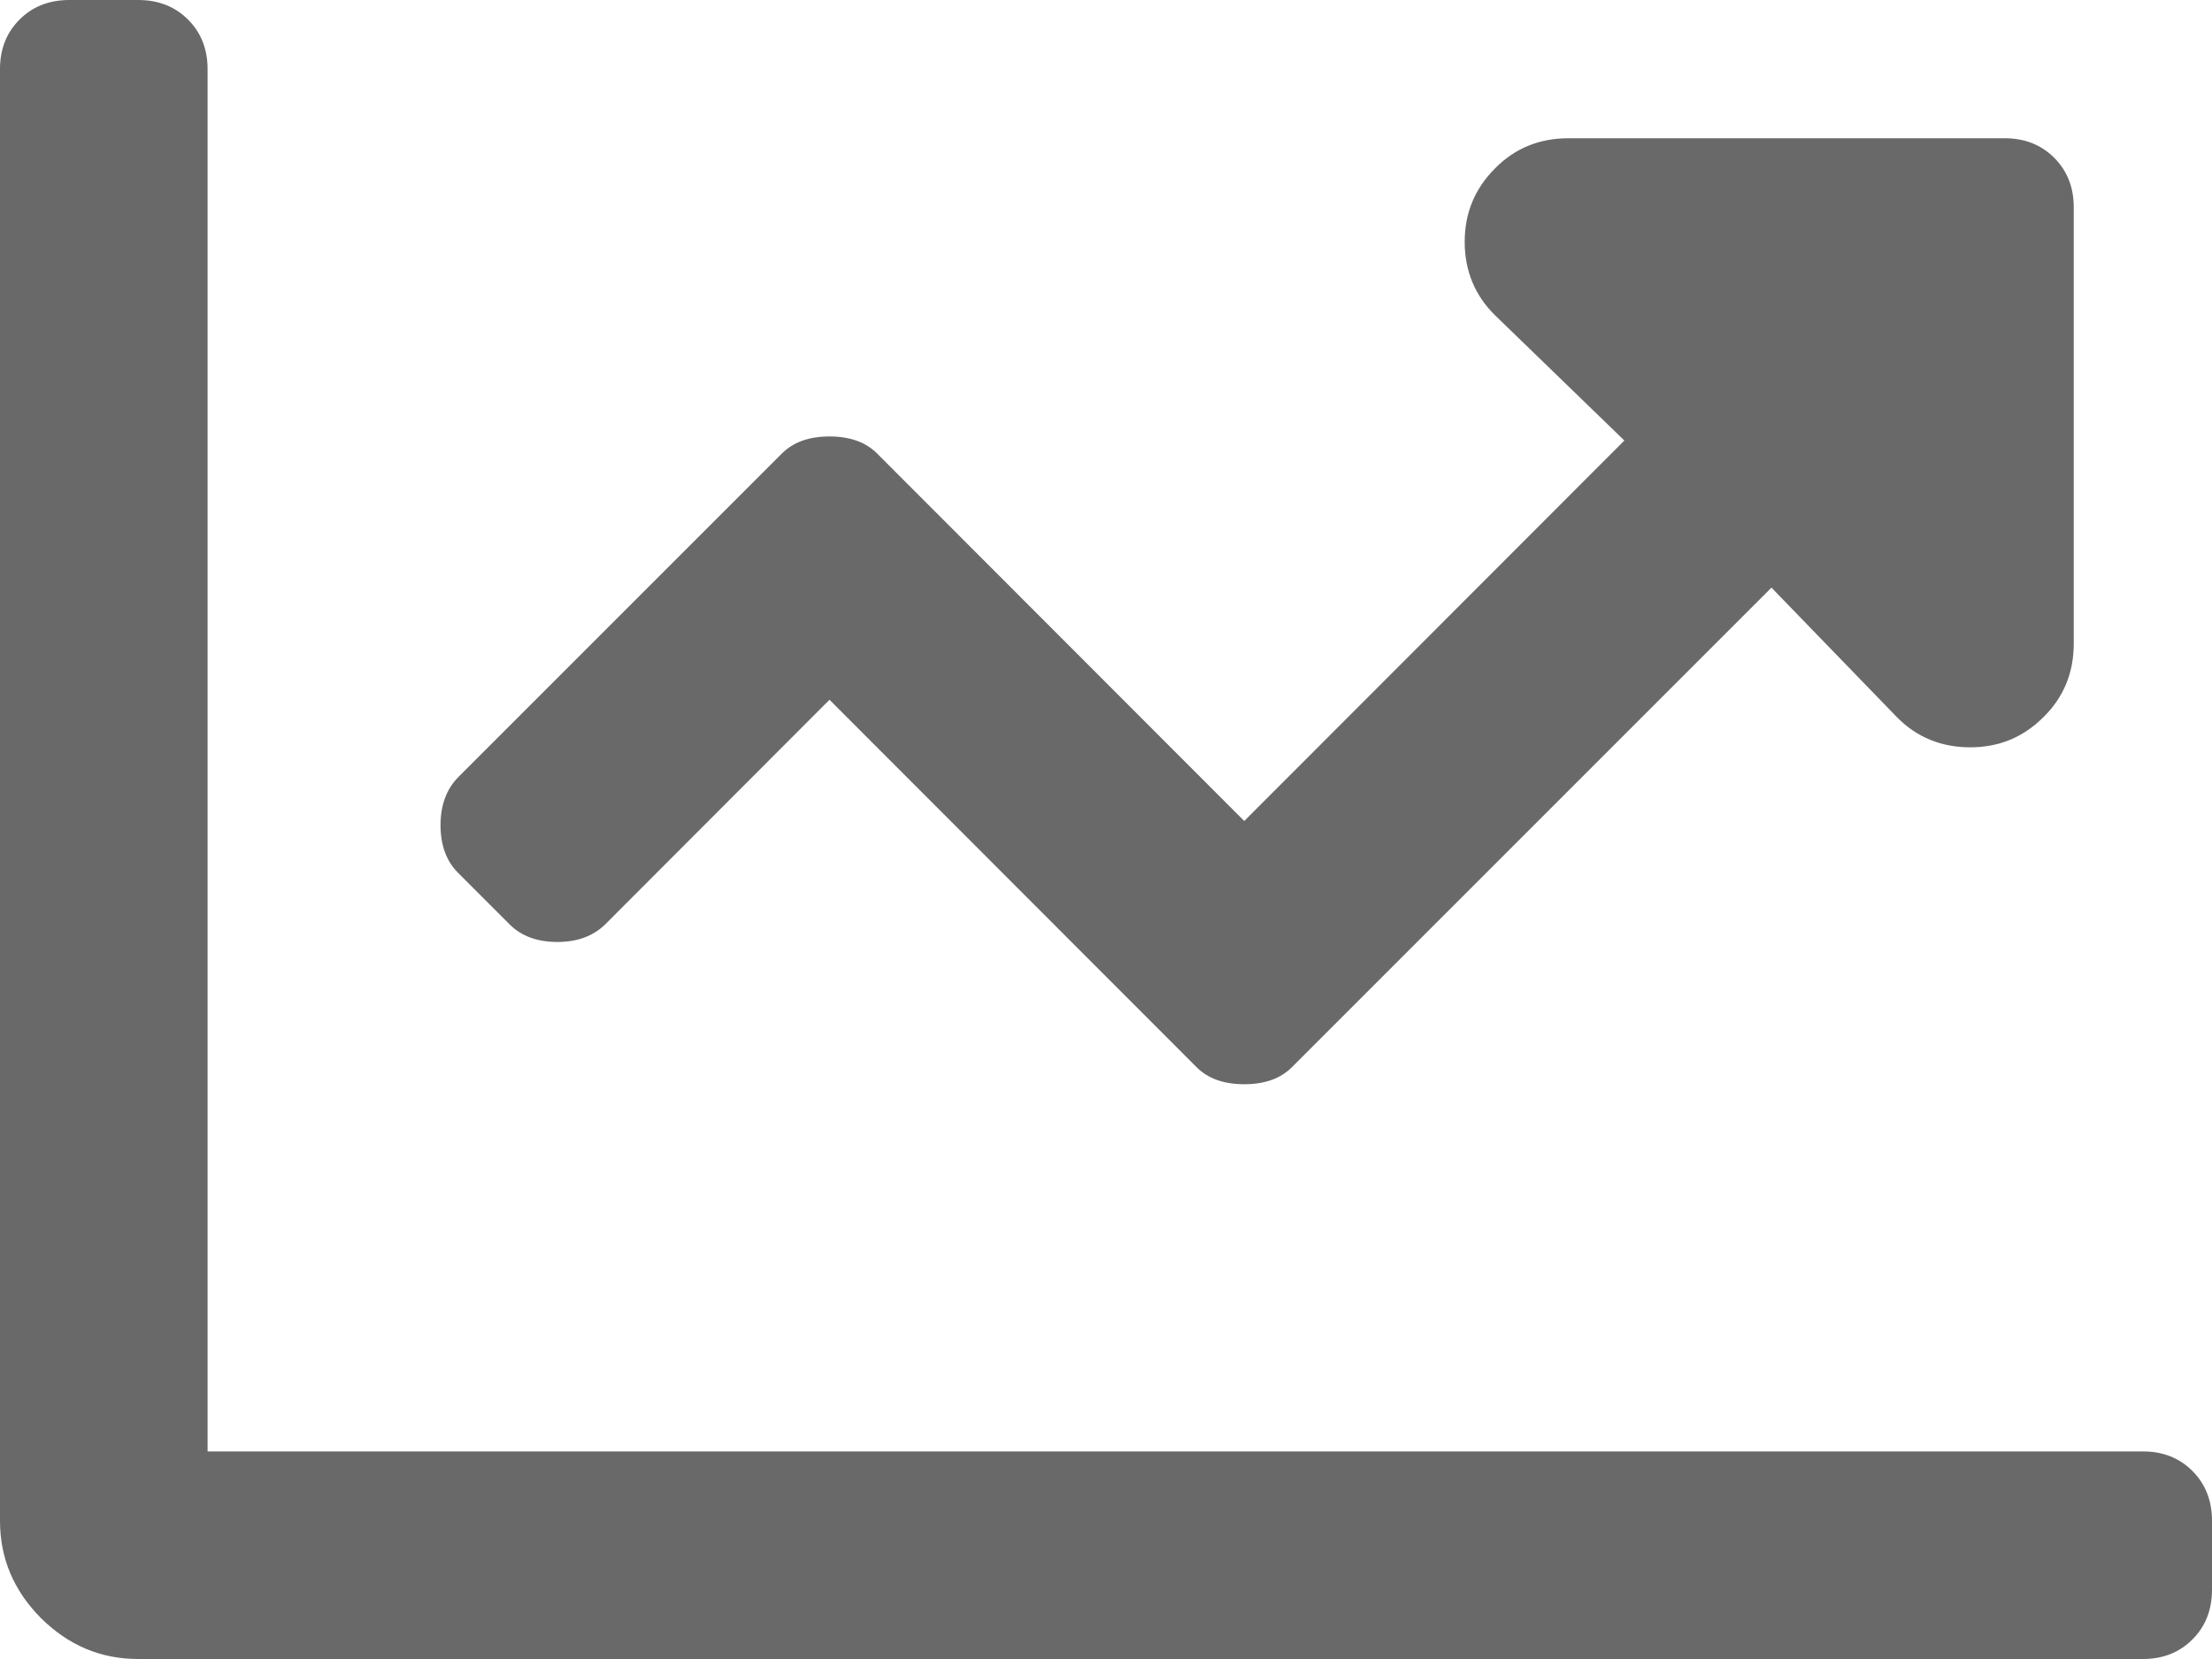 <?xml version="1.0" encoding="UTF-8"?> <svg xmlns="http://www.w3.org/2000/svg" width="32" height="24" viewBox="0 0 32 24" fill="none"> <path d="M7.376 13.376L6.624 12.624C6.459 12.459 6.373 12.229 6.373 11.936C6.373 11.648 6.459 11.419 6.624 11.248L11.312 6.56C11.477 6.395 11.707 6.314 12 6.314C12.293 6.314 12.523 6.395 12.688 6.56L18 11.877L23.499 6.373L21.627 4.56C21.334 4.272 21.189 3.914 21.189 3.499C21.189 3.083 21.334 2.731 21.627 2.437C21.915 2.144 22.272 2 22.688 2H29.003C29.291 2 29.531 2.096 29.717 2.282C29.904 2.469 30 2.709 30 2.997V9.312C30 9.728 29.856 10.085 29.563 10.373C29.269 10.667 28.918 10.811 28.501 10.811C28.085 10.811 27.728 10.667 27.44 10.373L25.627 8.501L18.688 15.44C18.523 15.605 18.293 15.685 18 15.685C17.707 15.685 17.477 15.605 17.312 15.44L12 10.123L8.752 13.376C8.581 13.541 8.352 13.627 8.064 13.627C7.771 13.627 7.541 13.541 7.376 13.376ZM31.003 20.997C31.291 20.997 31.531 21.093 31.717 21.28C31.904 21.467 32 21.707 32 22V22.997C32 23.291 31.904 23.531 31.717 23.717C31.531 23.904 31.291 24 31.003 24H2C1.456 24 0.992 23.803 0.592 23.408C0.197 23.008 0 22.544 0 22V0.997C0 0.709 0.096 0.469 0.283 0.283C0.469 0.096 0.709 0 1.003 0H2C2.293 0 2.533 0.096 2.72 0.283C2.907 0.469 3.003 0.709 3.003 0.997V20.997H31.003Z" fill="#69696A"></path> </svg> 
